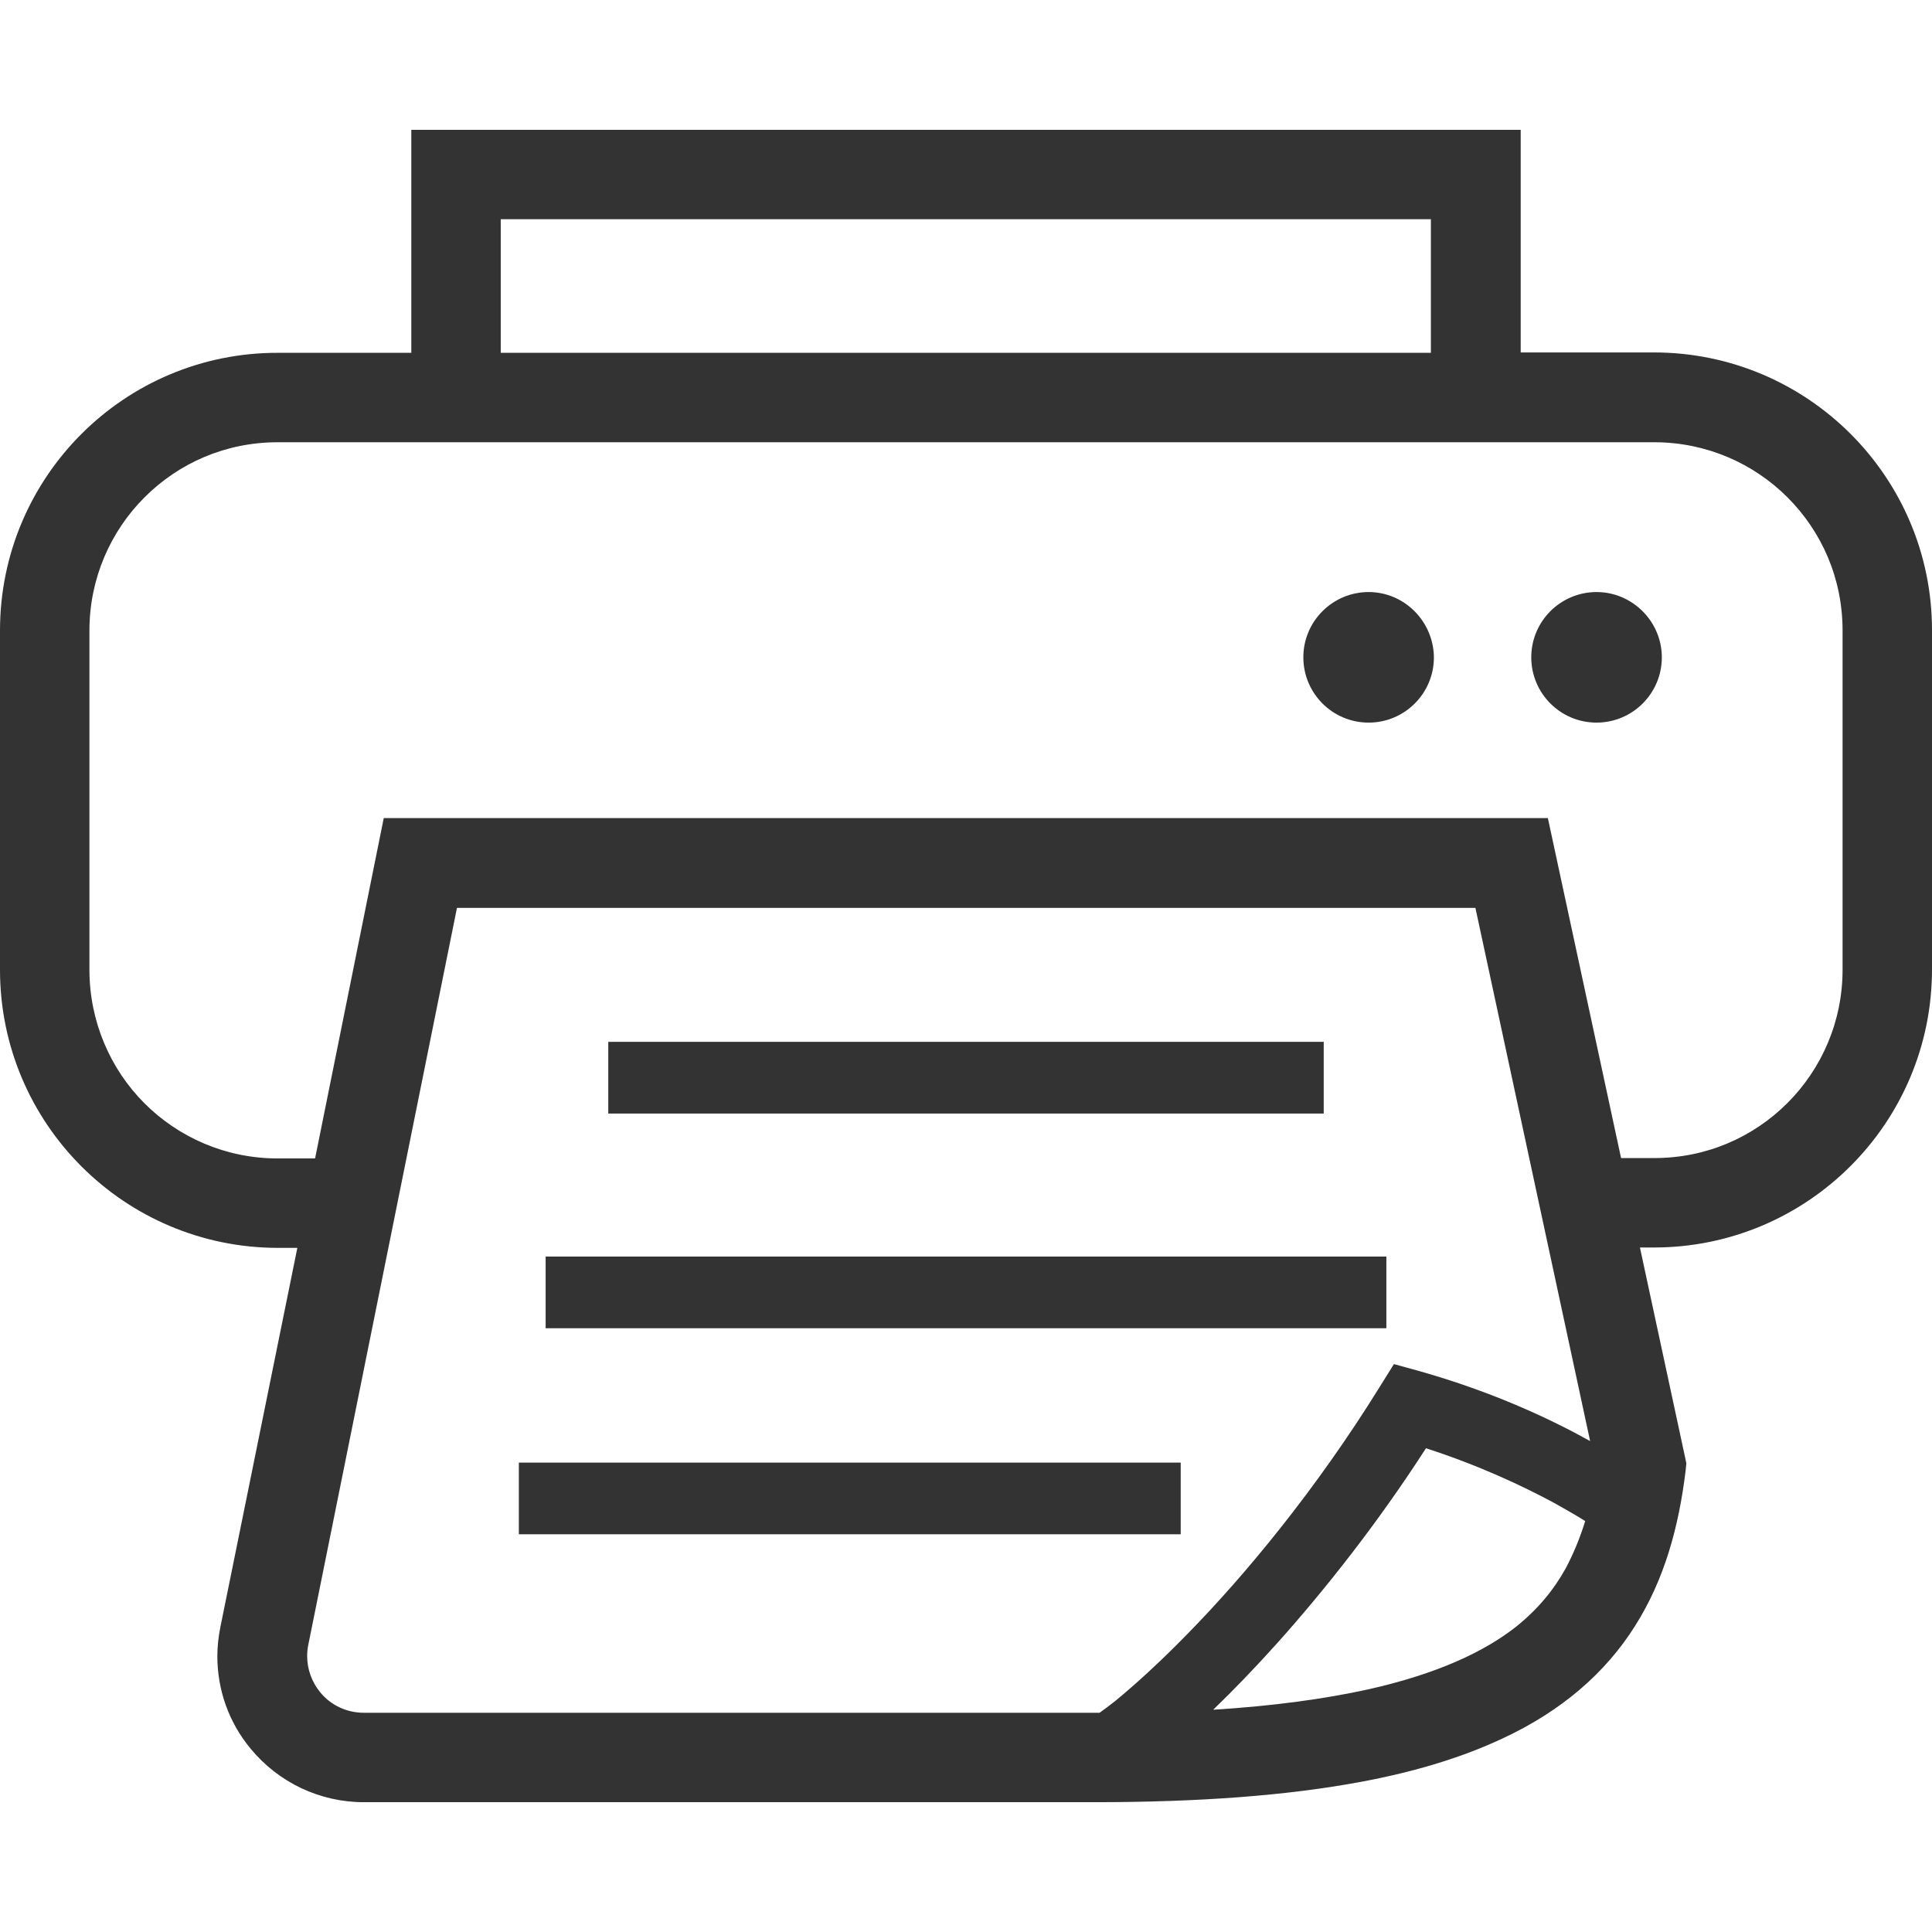 <svg version="1.1" id="_x32_" xmlns="http://www.w3.org/2000/svg" x="0" y="0" viewBox="0 0 512 512" xml:space="preserve"><style>.st0{fill:#333}</style><path class="st0" d="M438.3 93.4H403v-59H109v59.1H73.7C33 93.4 0 126.4 0 167.1V257c0 40.7 33 73.7 73.7 73.7h5.1L58.4 431.2c-.5 2.5-.8 5.1-.8 7.7 0 8.9 3 17.5 8.8 24.5 7.4 9 18.4 14.2 30 14.2H290c28.2 0 51.4-1.8 70.7-5.4 14.5-2.7 26.8-6.5 37.3-11.4 15.8-7.3 27.5-17.5 35.3-29.9 7.8-12.3 11.6-26.3 13.4-41.1l.2-2-.4-1.9-11.9-55.3h3.7c40.7 0 73.7-33 73.7-73.7V167c0-40.6-33-73.6-73.7-73.6zM132.7 58.1h246.5v35.4H132.7V58.1zM415 415.5c-3.2 5.8-7.4 10.9-13.1 15.5-8.6 6.8-21.1 12.6-39.3 16.7-11.4 2.5-25 4.4-41.1 5.4 5.3-5.1 11.1-11.1 17.2-17.9 12.5-14 26.3-31.4 39.2-51.4 14.2 4.6 25.6 10 33.8 14.4 3.4 1.9 6.2 3.5 8.4 4.9-1.4 4.5-3.1 8.6-5.1 12.4zm-38.7-52.1l-6.9-1.9-3.8 6.1c-16.8 27.1-35.6 49.8-50.9 65.4-7.6 7.8-14.4 13.9-19.3 17.9-1.5 1.2-2.9 2.2-4 3h-195c-4.5 0-8.8-2-11.6-5.5-2.2-2.7-3.4-6.1-3.4-9.5 0-1 .1-2 .3-3l39.4-195.3H391l30.4 141.3c-10.4-5.8-25.7-13-45.1-18.5zm112-106.4c0 13.8-5.6 26.3-14.6 35.3-9.1 9.1-21.5 14.6-35.3 14.6h-8.8l-19.4-90.1H101.7L83.5 307h-9.9c-13.8 0-26.3-5.6-35.3-14.6S23.7 270.8 23.7 257v-89.9c0-13.8 5.6-26.3 14.6-35.3 9.1-9.1 21.5-14.6 35.3-14.6h364.8c13.8 0 26.3 5.6 35.3 14.6 9.1 9.1 14.6 21.5 14.6 35.3V257z"/><path class="st0" d="M161.2 276.1h189.6v19H161.2zM144.6 333h222.8v19H144.6zm-7.1 54.6h175.4v19H137.5zm225.2-230.7c-9.5 0-17.3 7.7-17.3 17.3 0 9.5 7.7 17.3 17.3 17.3 9.5 0 17.3-7.7 17.3-17.3-.1-9.5-7.8-17.3-17.3-17.3zm60.4 0c-9.5 0-17.3 7.7-17.3 17.3 0 9.5 7.7 17.3 17.3 17.3 9.5 0 17.3-7.7 17.3-17.3 0-9.5-7.8-17.3-17.3-17.3z"/></svg>